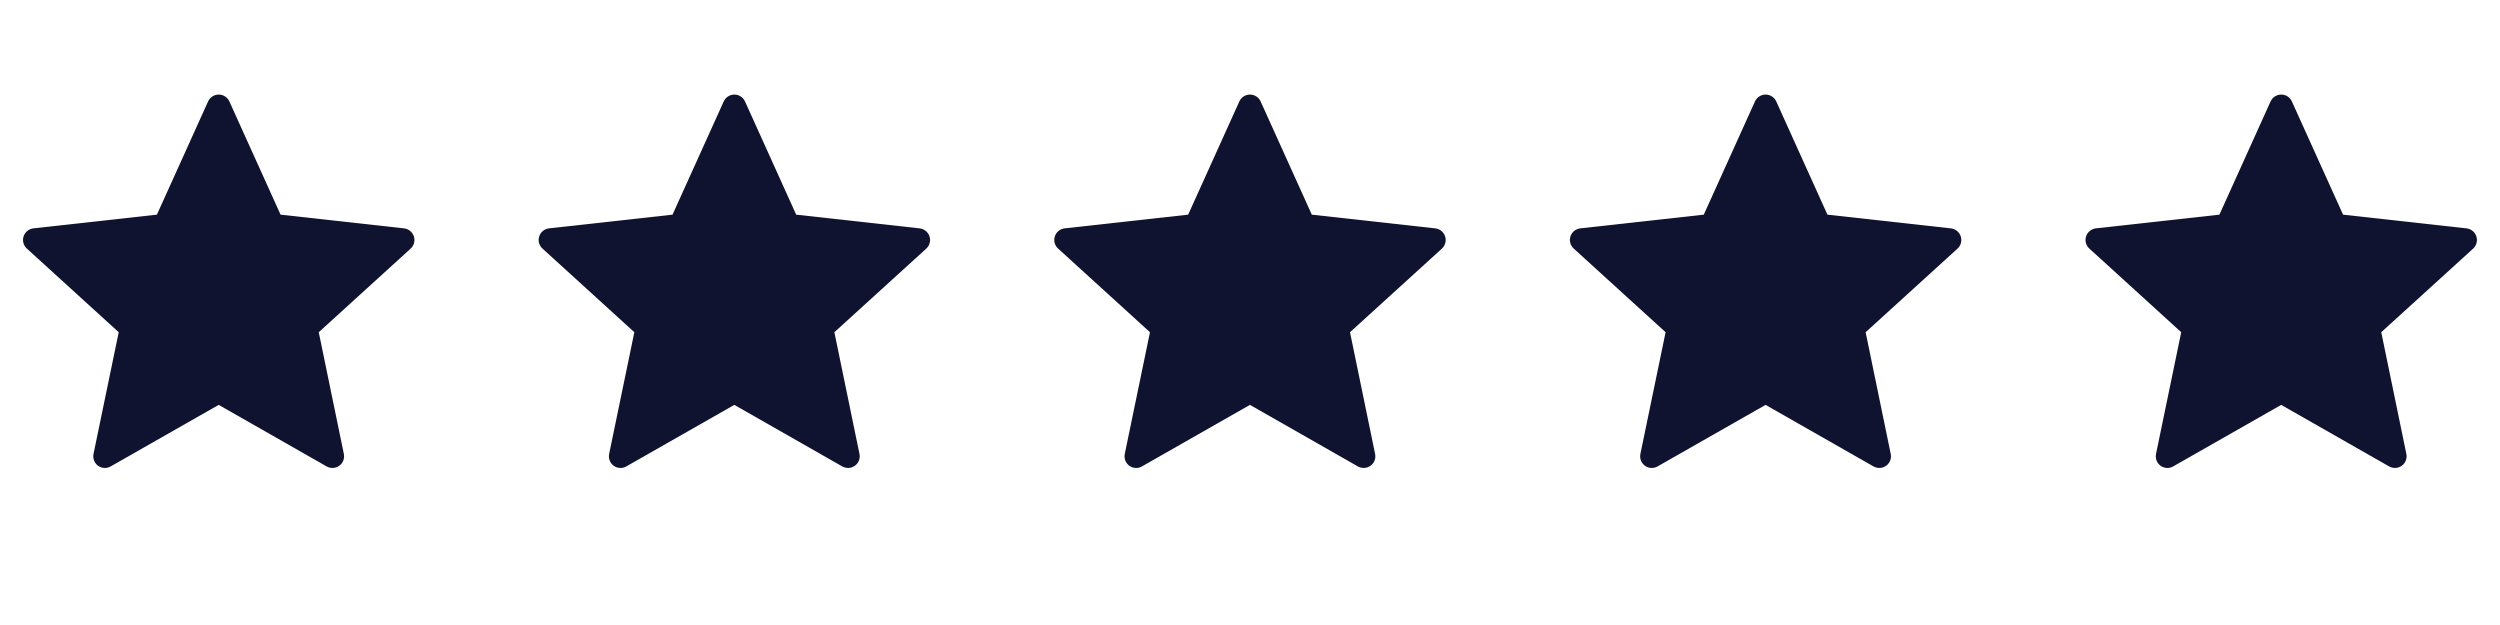 <svg width="80" height="20" viewBox="0 0 80 20" fill="none" xmlns="http://www.w3.org/2000/svg">
<path d="M5.021 6.869L1.07 7.307C0.928 7.324 0.802 7.419 0.755 7.564C0.707 7.709 0.755 7.859 0.86 7.955C2.034 9.026 3.799 10.631 3.799 10.631C3.799 10.631 3.314 12.966 2.993 14.524C2.978 14.594 2.984 14.668 3.009 14.735C3.035 14.803 3.08 14.861 3.138 14.904C3.196 14.946 3.266 14.971 3.338 14.974C3.41 14.978 3.482 14.961 3.544 14.924C4.927 14.138 6.998 12.956 6.998 12.956L10.451 14.925C10.577 14.994 10.735 14.993 10.857 14.903C10.915 14.861 10.96 14.803 10.986 14.736C11.012 14.668 11.018 14.595 11.003 14.525L10.2 10.631L13.139 7.957C13.193 7.908 13.231 7.846 13.249 7.776C13.268 7.707 13.266 7.633 13.244 7.565C13.222 7.496 13.18 7.436 13.124 7.39C13.069 7.345 13.001 7.316 12.929 7.308C11.348 7.131 8.978 6.869 8.978 6.869L7.34 3.246C7.311 3.181 7.263 3.125 7.202 3.086C7.142 3.047 7.071 3.026 7 3.026C6.928 3.026 6.857 3.047 6.797 3.086C6.736 3.125 6.688 3.181 6.659 3.246L5.021 6.869Z" fill="#0F1330"/>
<path d="M21.521 6.869L17.57 7.307C17.428 7.324 17.302 7.419 17.255 7.564C17.207 7.709 17.255 7.859 17.36 7.955C18.534 9.026 20.299 10.631 20.299 10.631C20.299 10.631 19.814 12.966 19.493 14.524C19.478 14.594 19.484 14.668 19.509 14.735C19.535 14.803 19.58 14.861 19.638 14.904C19.696 14.946 19.766 14.971 19.838 14.974C19.91 14.978 19.982 14.961 20.044 14.924C21.427 14.138 23.498 12.956 23.498 12.956L26.951 14.925C27.077 14.994 27.235 14.993 27.357 14.903C27.415 14.861 27.46 14.803 27.486 14.736C27.512 14.668 27.518 14.595 27.503 14.525L26.7 10.631L29.639 7.957C29.693 7.908 29.731 7.846 29.749 7.776C29.768 7.707 29.766 7.633 29.744 7.565C29.721 7.496 29.68 7.436 29.624 7.39C29.569 7.345 29.501 7.316 29.429 7.308C27.848 7.131 25.478 6.869 25.478 6.869L23.84 3.246C23.811 3.181 23.763 3.125 23.702 3.086C23.642 3.047 23.572 3.026 23.5 3.026C23.428 3.026 23.357 3.047 23.297 3.086C23.236 3.125 23.188 3.181 23.159 3.246L21.521 6.869Z" fill="#0F1330"/>
<path d="M38.021 6.869L34.07 7.307C33.928 7.324 33.802 7.419 33.755 7.564C33.707 7.709 33.755 7.859 33.86 7.955C35.034 9.026 36.799 10.631 36.799 10.631C36.799 10.631 36.314 12.966 35.993 14.524C35.978 14.594 35.984 14.668 36.009 14.735C36.035 14.803 36.08 14.861 36.138 14.904C36.196 14.946 36.266 14.971 36.338 14.974C36.41 14.978 36.481 14.961 36.544 14.924C37.927 14.138 39.998 12.956 39.998 12.956L43.451 14.925C43.577 14.994 43.735 14.993 43.857 14.903C43.915 14.861 43.96 14.803 43.986 14.736C44.012 14.668 44.018 14.595 44.003 14.525L43.2 10.631L46.139 7.957C46.193 7.908 46.231 7.846 46.249 7.776C46.268 7.707 46.266 7.633 46.244 7.565C46.221 7.496 46.18 7.436 46.124 7.39C46.069 7.345 46.001 7.316 45.929 7.308C44.348 7.131 41.978 6.869 41.978 6.869L40.34 3.246C40.311 3.181 40.263 3.125 40.202 3.086C40.142 3.047 40.072 3.026 39.999 3.026C39.928 3.026 39.857 3.047 39.797 3.086C39.736 3.125 39.688 3.181 39.659 3.246L38.021 6.869Z" fill="#0F1330"/>
<path d="M54.521 6.869L50.57 7.307C50.428 7.324 50.302 7.419 50.255 7.564C50.207 7.709 50.255 7.859 50.36 7.955C51.534 9.026 53.299 10.631 53.299 10.631C53.299 10.631 52.814 12.966 52.493 14.524C52.478 14.594 52.484 14.668 52.509 14.735C52.535 14.803 52.58 14.861 52.638 14.904C52.696 14.946 52.766 14.971 52.838 14.974C52.91 14.978 52.981 14.961 53.044 14.924C54.427 14.138 56.498 12.956 56.498 12.956L59.951 14.925C60.077 14.994 60.235 14.993 60.357 14.903C60.415 14.861 60.46 14.803 60.486 14.736C60.512 14.668 60.518 14.595 60.503 14.525L59.7 10.631L62.639 7.957C62.693 7.908 62.731 7.846 62.749 7.776C62.768 7.707 62.766 7.633 62.744 7.565C62.721 7.496 62.68 7.436 62.624 7.39C62.569 7.345 62.501 7.316 62.429 7.308C60.848 7.131 58.478 6.869 58.478 6.869L56.84 3.246C56.811 3.181 56.763 3.125 56.702 3.086C56.642 3.047 56.572 3.026 56.499 3.026C56.428 3.026 56.357 3.047 56.297 3.086C56.236 3.125 56.188 3.181 56.159 3.246L54.521 6.869Z" fill="#0F1330"/>
<path d="M71.021 6.869L67.07 7.307C66.928 7.324 66.802 7.419 66.755 7.564C66.707 7.709 66.755 7.859 66.86 7.955C68.034 9.026 69.799 10.631 69.799 10.631C69.799 10.631 69.314 12.966 68.993 14.524C68.978 14.594 68.984 14.668 69.009 14.735C69.035 14.803 69.08 14.861 69.138 14.904C69.196 14.946 69.266 14.971 69.338 14.974C69.41 14.978 69.481 14.961 69.544 14.924C70.927 14.138 72.998 12.956 72.998 12.956L76.451 14.925C76.577 14.994 76.735 14.993 76.857 14.903C76.915 14.861 76.96 14.803 76.986 14.736C77.012 14.668 77.018 14.595 77.003 14.525L76.2 10.631L79.139 7.957C79.193 7.908 79.231 7.846 79.249 7.776C79.268 7.707 79.266 7.633 79.244 7.565C79.222 7.496 79.18 7.436 79.124 7.39C79.069 7.345 79.001 7.316 78.929 7.308C77.348 7.131 74.978 6.869 74.978 6.869L73.34 3.246C73.311 3.181 73.263 3.125 73.202 3.086C73.142 3.047 73.072 3.026 72.999 3.026C72.928 3.026 72.857 3.047 72.797 3.086C72.736 3.125 72.688 3.181 72.659 3.246L71.021 6.869Z" fill="#0F1330"/>
</svg>
